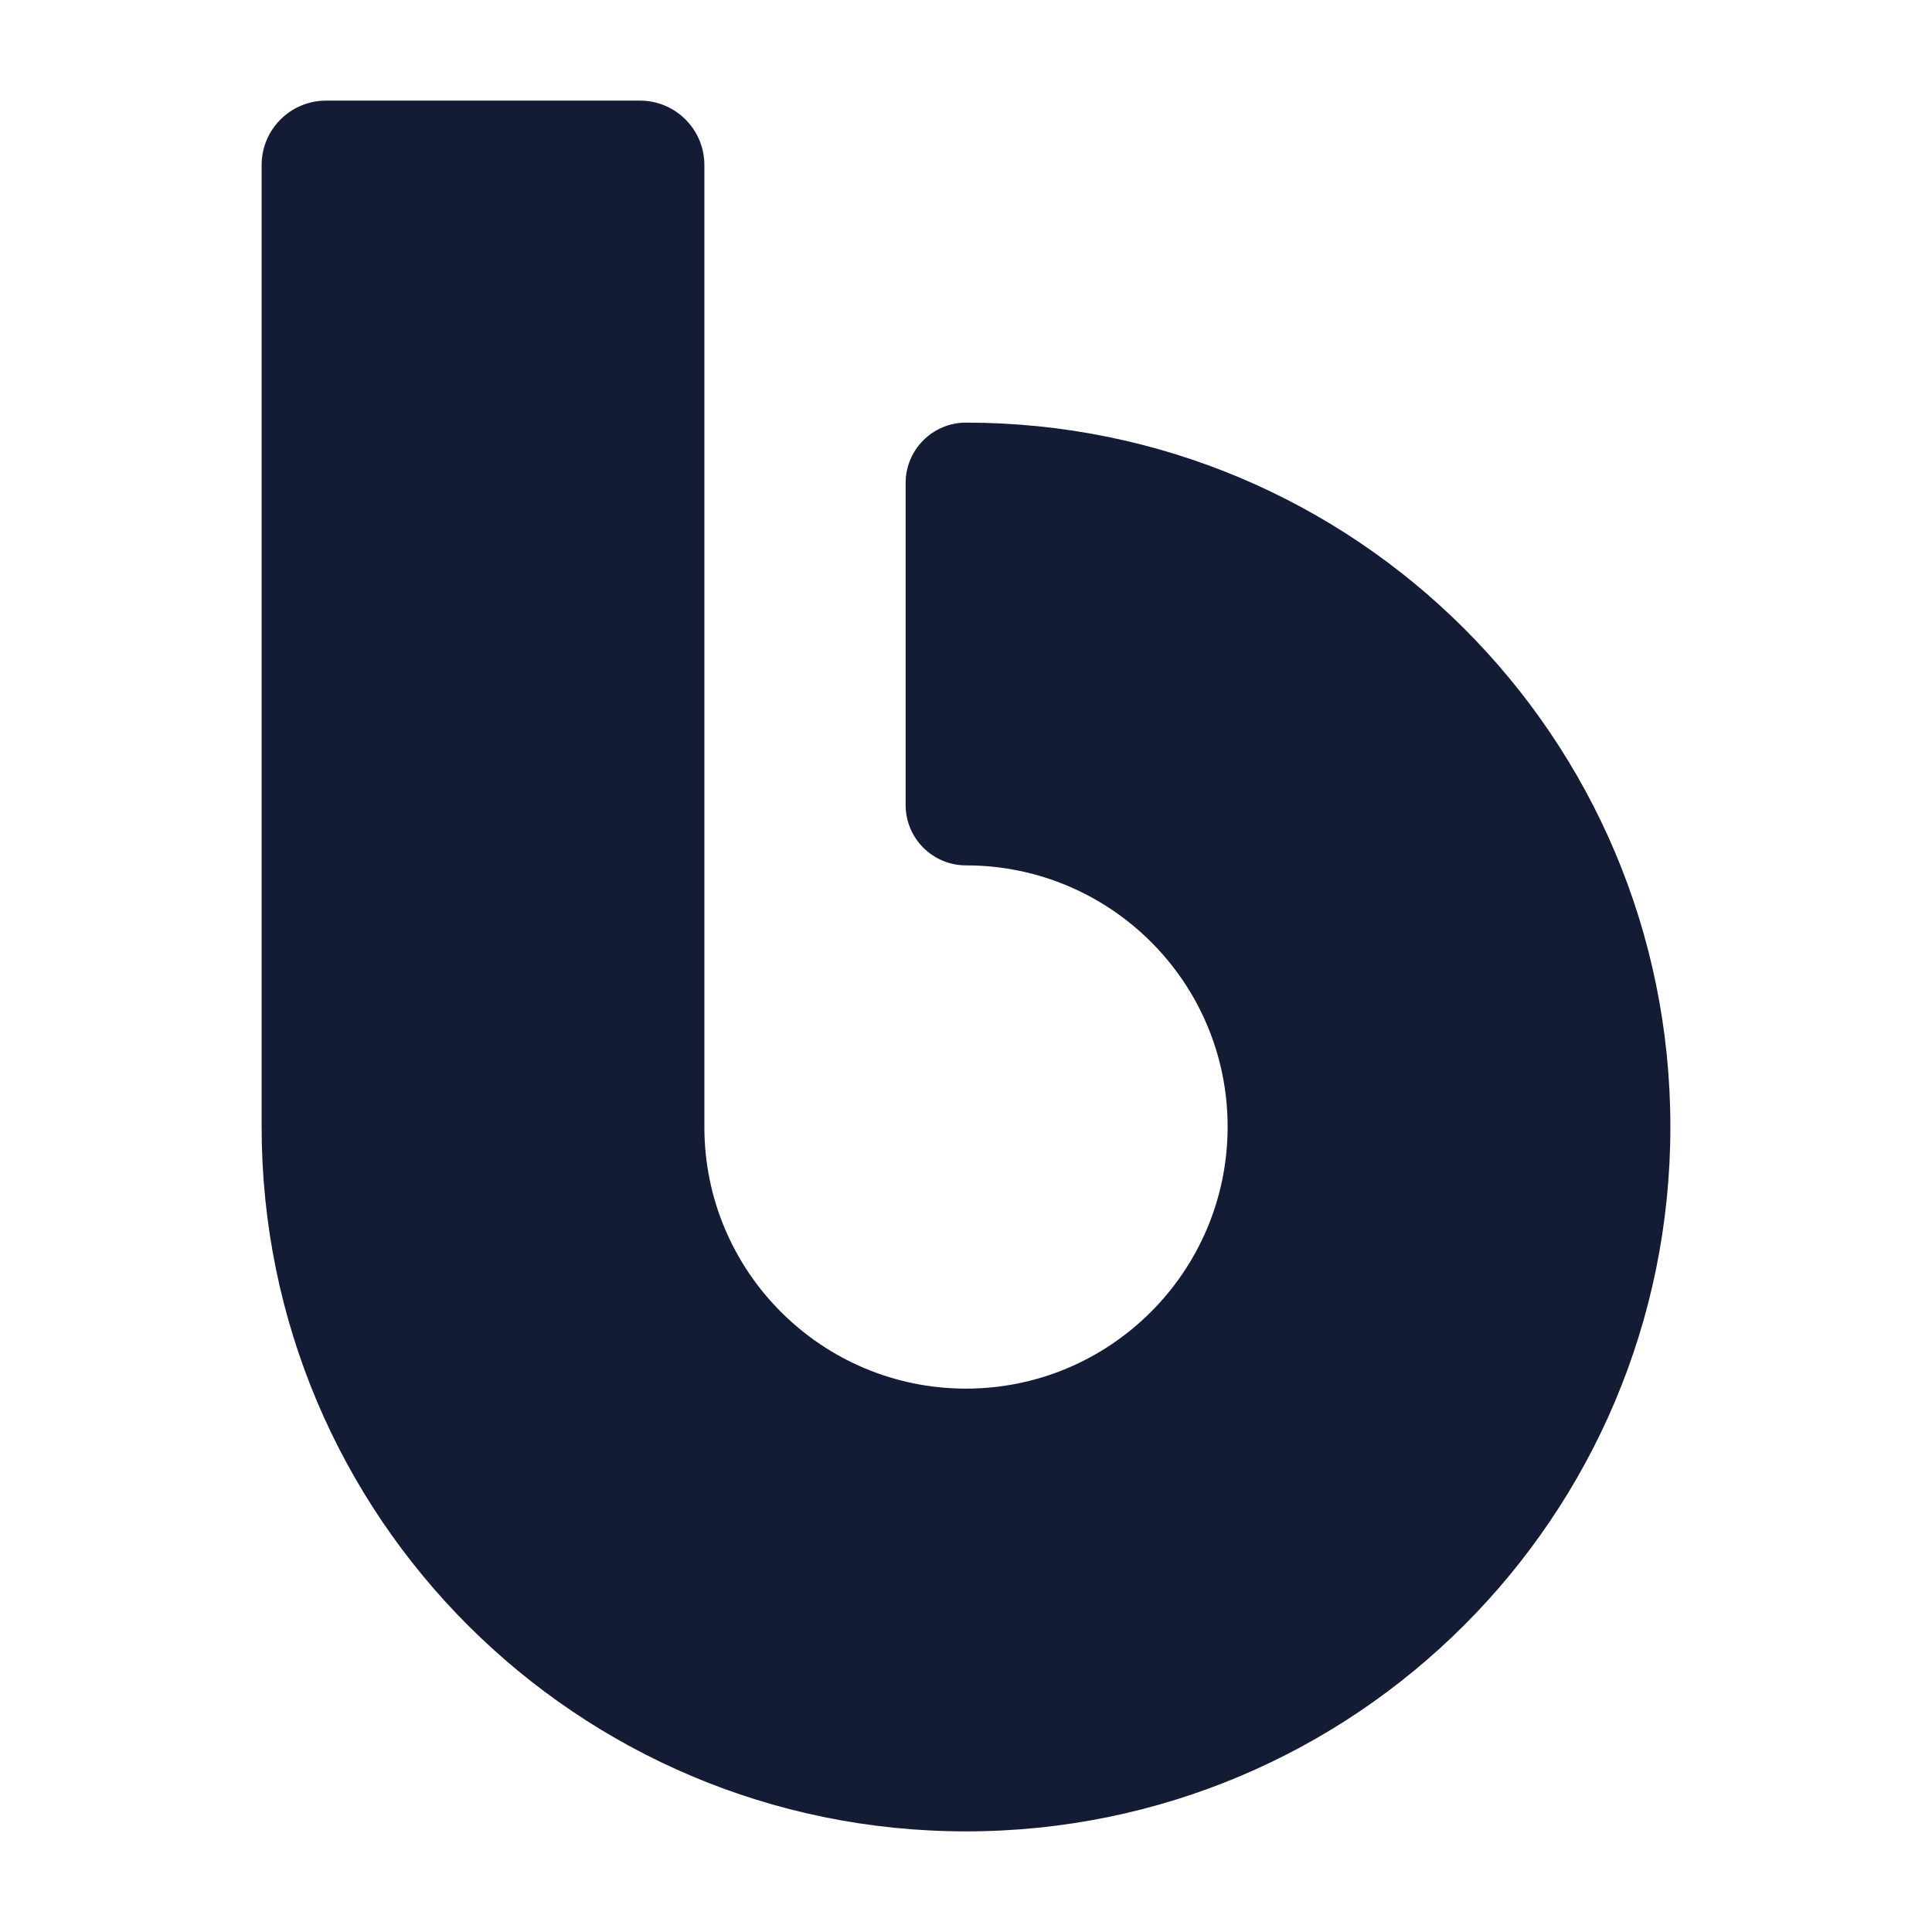 <svg width="24" height="24" viewBox="0 0 24 24" fill="none" xmlns="http://www.w3.org/2000/svg">
<path fill-rule="evenodd" clip-rule="evenodd" d="M4.05 1.25L7.95 1.25C8.392 1.25 8.75 1.608 8.75 2.05V14C8.75 15.797 10.208 17.25 12 17.25C13.791 17.25 15.25 15.795 15.25 13.997C15.25 12.201 13.793 10.75 12 10.75C11.586 10.75 11.25 10.414 11.25 10V6C11.25 5.586 11.586 5.25 12 5.25C16.83 5.25 20.75 9.151 20.75 13.997C20.75 18.843 16.831 22.75 12 22.75C7.169 22.75 3.25 18.843 3.25 13.997V2.05C3.25 1.609 3.608 1.25 4.05 1.25Z" fill="#141B34"/>
</svg>
